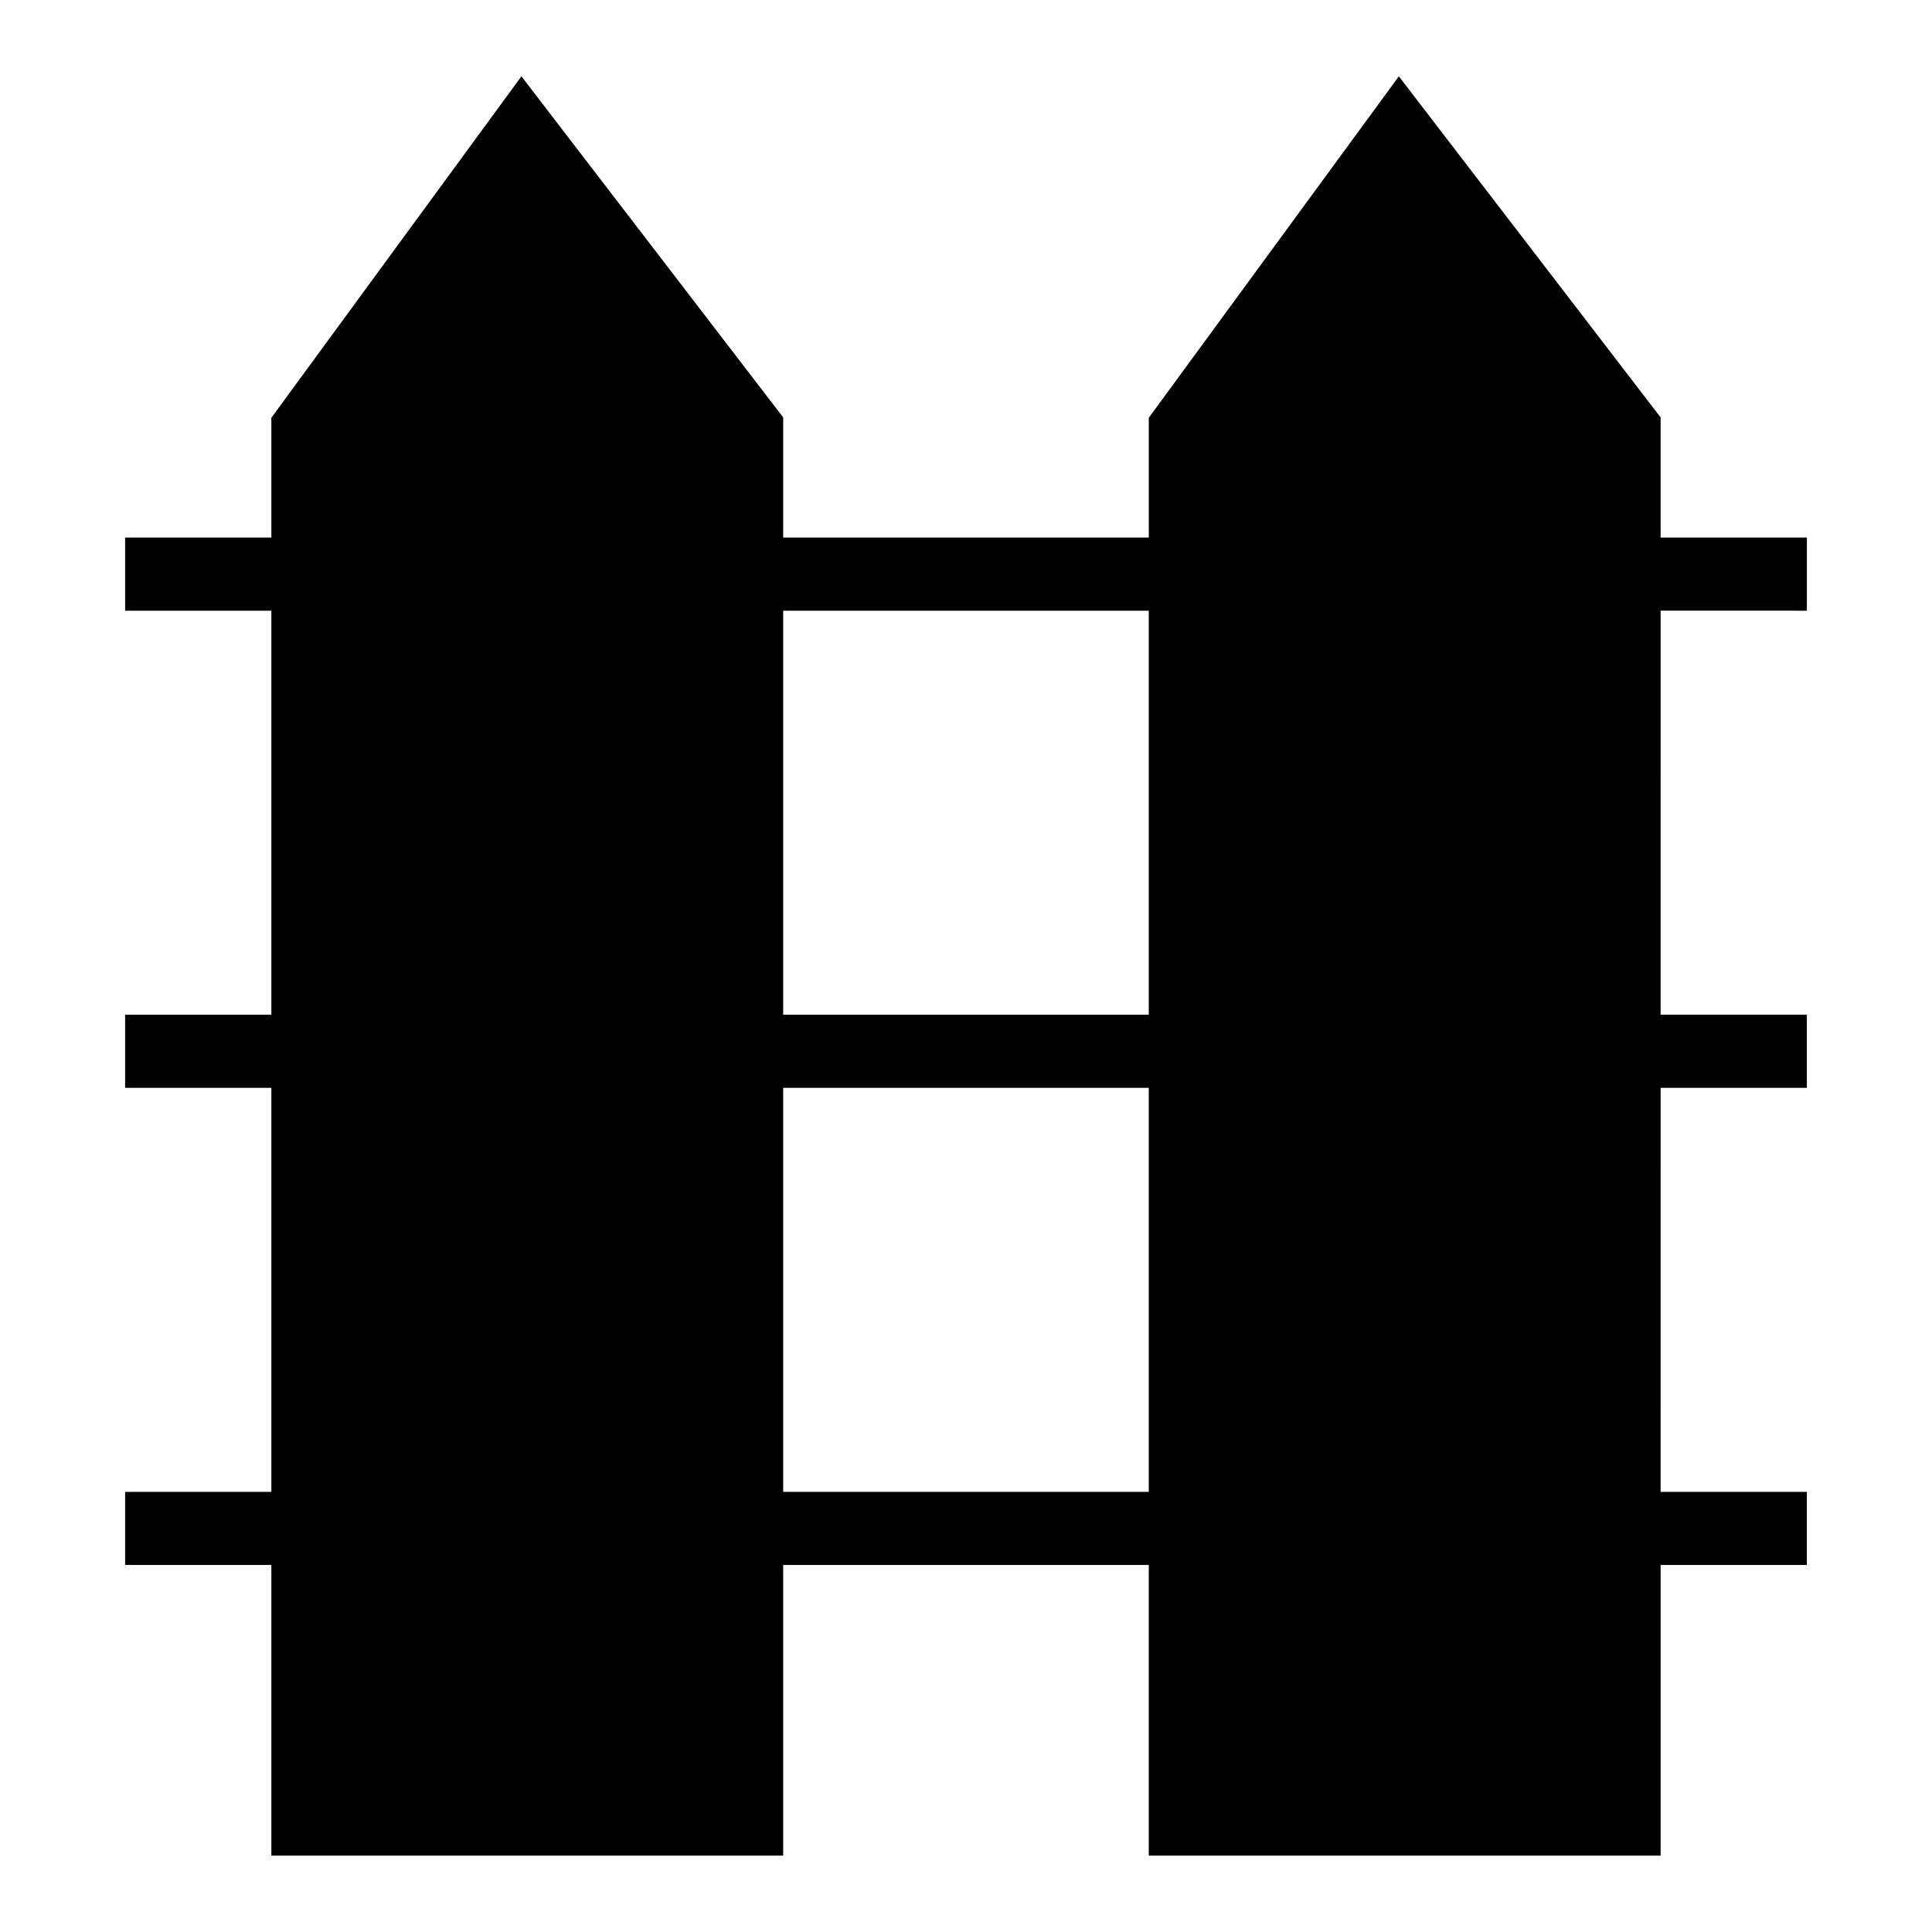 <?xml version="1.0" encoding="UTF-8"?>
<!-- Uploaded to: SVG Repo, www.svgrepo.com, Generator: SVG Repo Mixer Tools -->
<svg fill="#000000" width="800px" height="800px" version="1.1" viewBox="144 144 512 512" xmlns="http://www.w3.org/2000/svg">
 <path d="m622.84 305.84v-19.379h-38.762v-31.844l-69.367-90.391-66.27 90.492v31.746h-96.887v-31.844l-69.371-90.395-66.27 90.492v31.746h-38.75v19.379h38.75v107.07h-38.75v19.379h38.75v107.07h-38.75v19.379h38.75v77.031h135.64v-77.031h96.887v77.031h135.64v-77.031l38.758-0.004v-19.379h-38.762l0.004-107.07h38.758v-19.379h-38.762l0.004-107.07zm-174.4 0v107.07h-96.887v-107.07zm-96.887 233.52v-107.07h96.887v107.07z"/>
</svg>